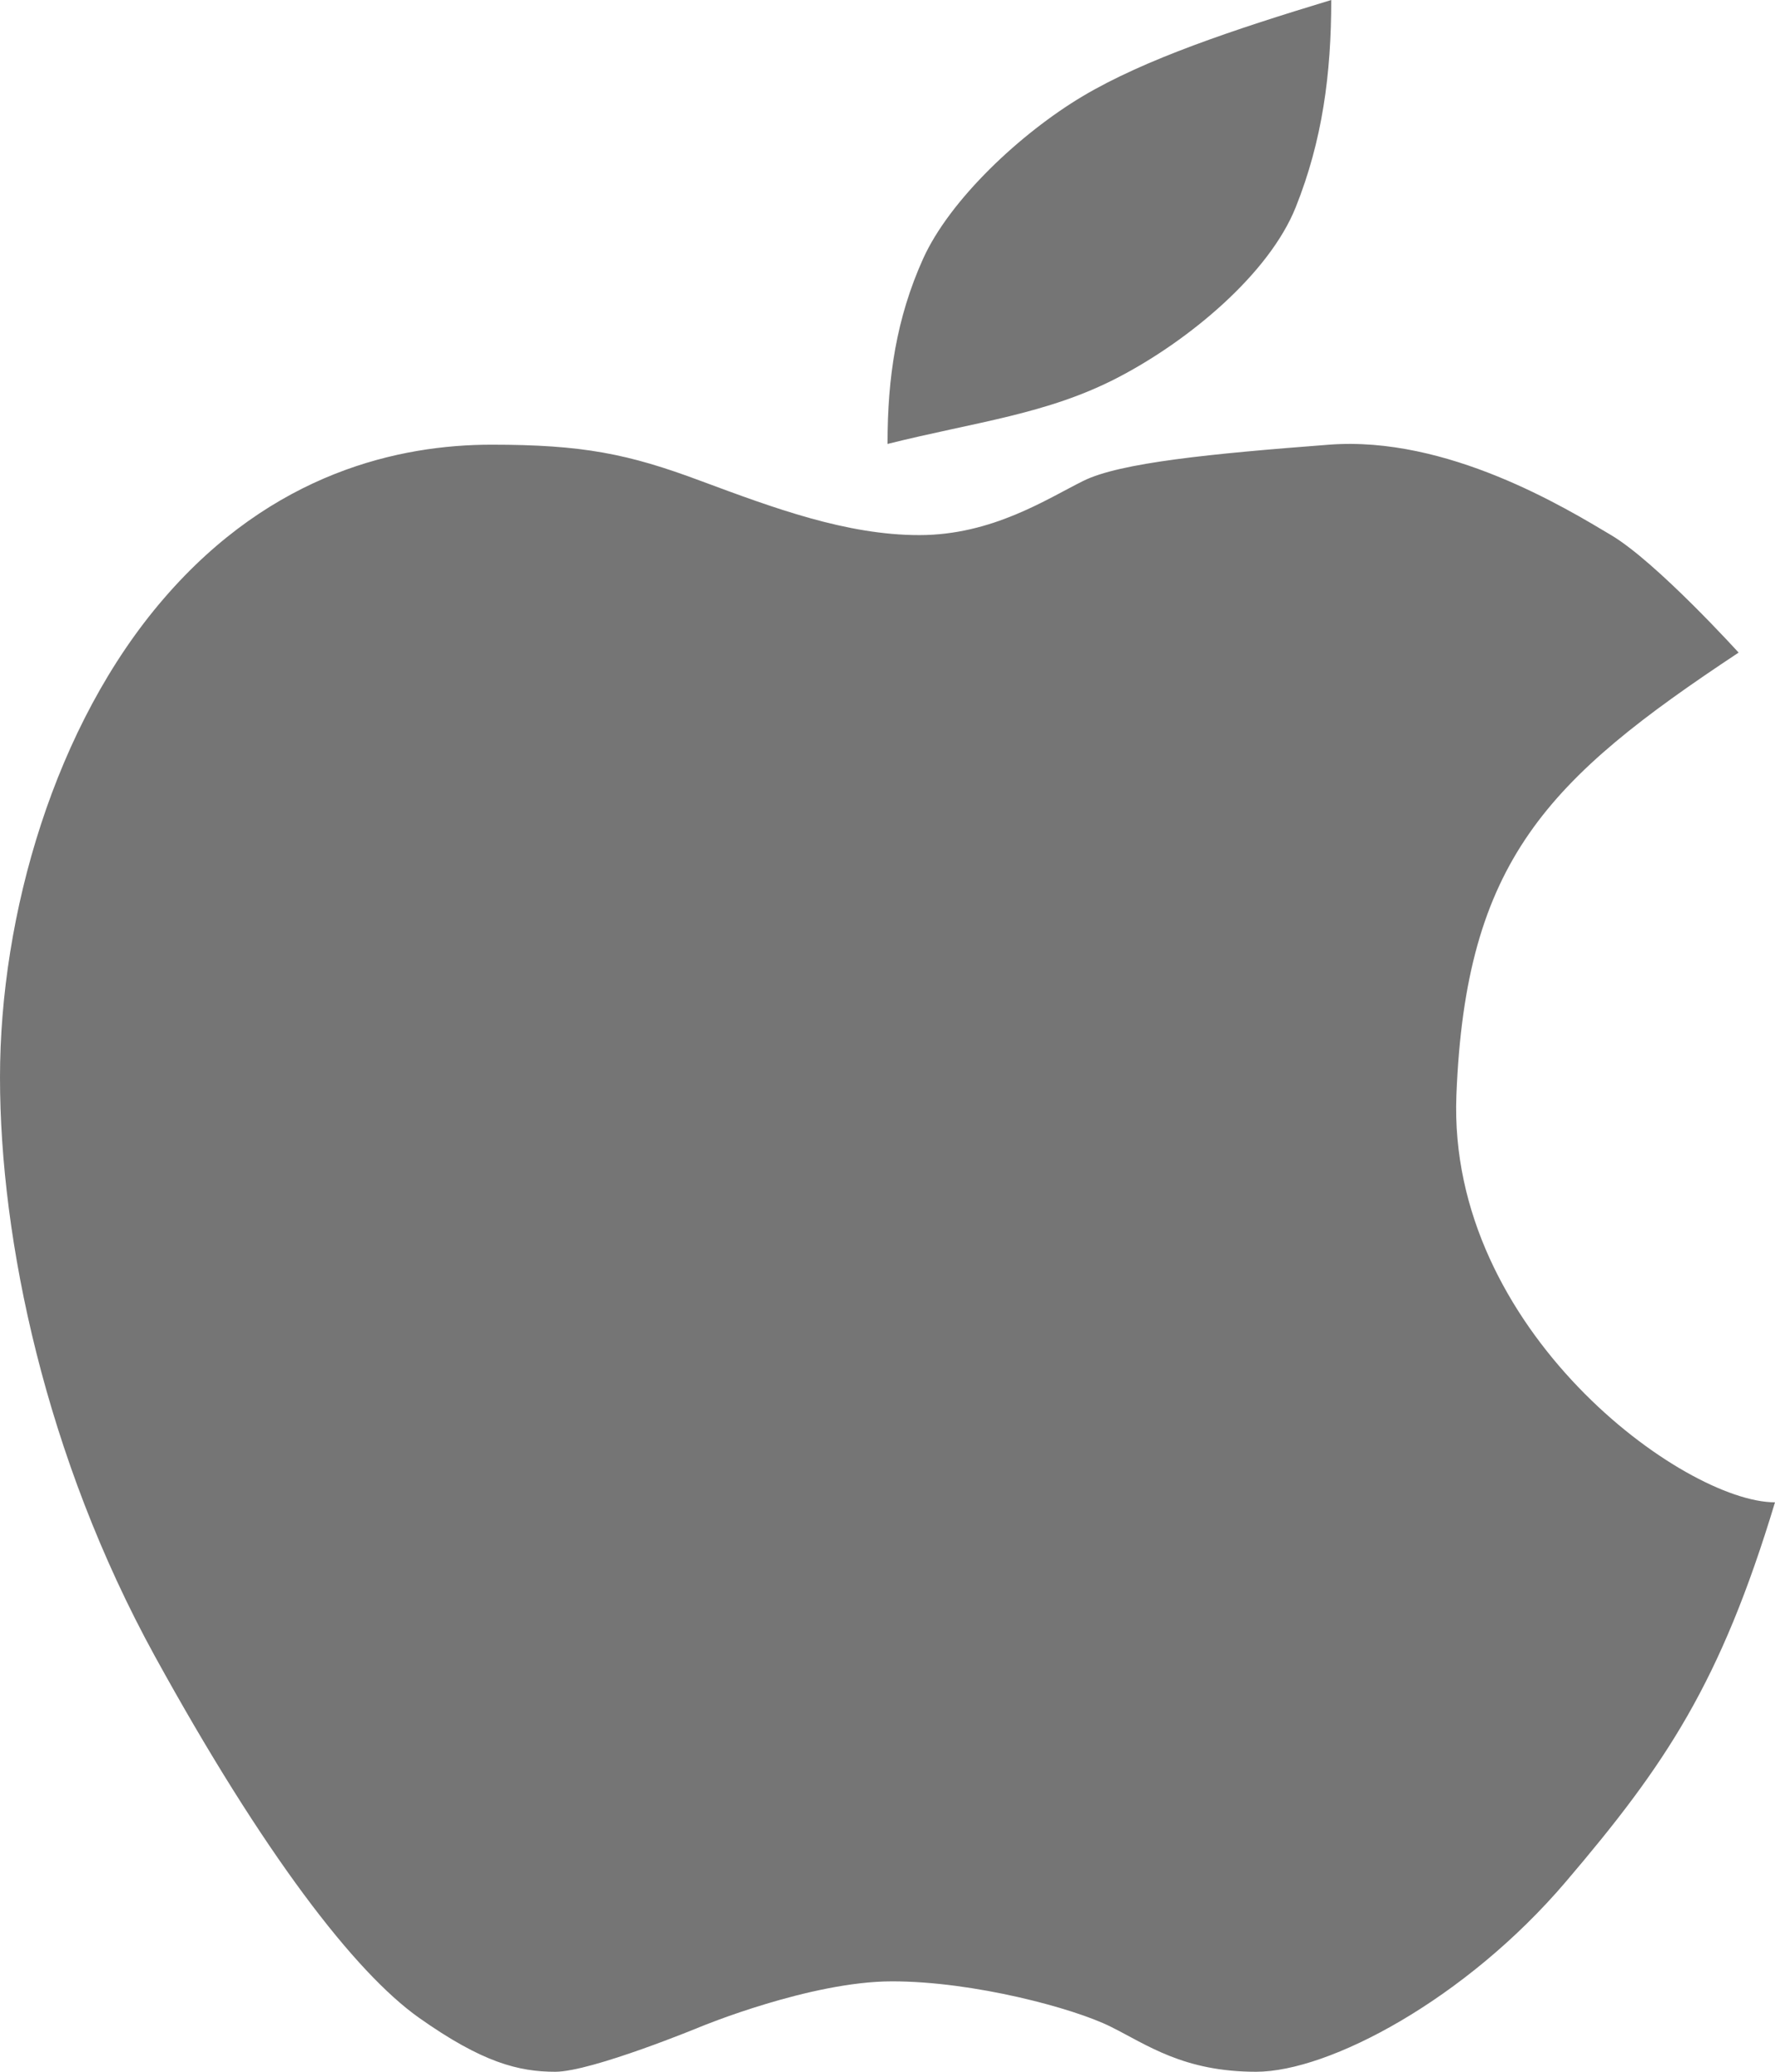 <?xml version="1.0" encoding="UTF-8" standalone="no"?>
<svg width="12px" height="14px" viewBox="0 0 12 14" version="1.1" xmlns="http://www.w3.org/2000/svg" xmlns:xlink="http://www.w3.org/1999/xlink" xmlns:sketch="http://www.bohemiancoding.com/sketch/ns">
    <!-- Generator: Sketch 3.3.2 (12043) - http://www.bohemiancoding.com/sketch -->
    <title>apple_icon_small 12</title>
    <desc>Created with Sketch.</desc>
    <defs></defs>
    <g id="Desktop-HD" stroke="none" stroke-width="1" fill="none" fill-rule="evenodd" sketch:type="MSPage">
        <g id="PB2---Checkout---Cart---VC+" sketch:type="MSArtboardGroup" transform="translate(-591, -432)" fill="#757575">
            <g id="apple_icon_small-12" sketch:type="MSLayerGroup" transform="translate(591, 432)">
                <path d="M3.323,3.005 C2.708,3.005 1.846,3.188 1.108,4.044 C0.369,4.899 2.18628534e-16,6.182 0,7.281 C0,8.38 0.308,9.846 1.046,11.19 C1.785,12.534 2.4,13.328 2.831,13.634 C3.262,13.939 3.508,14 3.754,14 C4,14 4.738,13.695 4.738,13.695 C4.738,13.695 5.477,13.389 6.031,13.389 C6.585,13.389 7.262,13.572 7.508,13.695 C7.754,13.817 8,14 8.492,14 C8.985,14 9.908,13.511 10.585,12.717 C11.262,11.923 11.631,11.373 12,10.152 C11.385,10.152 9.785,8.991 9.846,7.403 C9.908,5.815 10.462,5.265 11.754,4.41 C11.754,4.41 11.2,3.799 10.892,3.616 C10.585,3.433 9.785,2.944 8.985,3.005 C8.185,3.066 7.569,3.127 7.323,3.25 C7.077,3.372 6.708,3.616 6.215,3.616 C5.723,3.616 5.231,3.433 4.738,3.25 C4.246,3.066 3.938,3.005 3.323,3.005 Z M7.32,0.65 C6.9,0.9 6.42,1.35 6.24,1.75 C6.06,2.15 6,2.55 6,3 C6.6,2.85 7.08,2.8 7.56,2.55 C8.04,2.3 8.58,1.85 8.76,1.4 C8.94,0.95 9,0.5 9,0 C8.34,0.2 7.74,0.4 7.32,0.65 Z" id="apple_icon-2" sketch:type="MSShapeGroup"></path>
            </g>
        </g>
    </g>
</svg>
